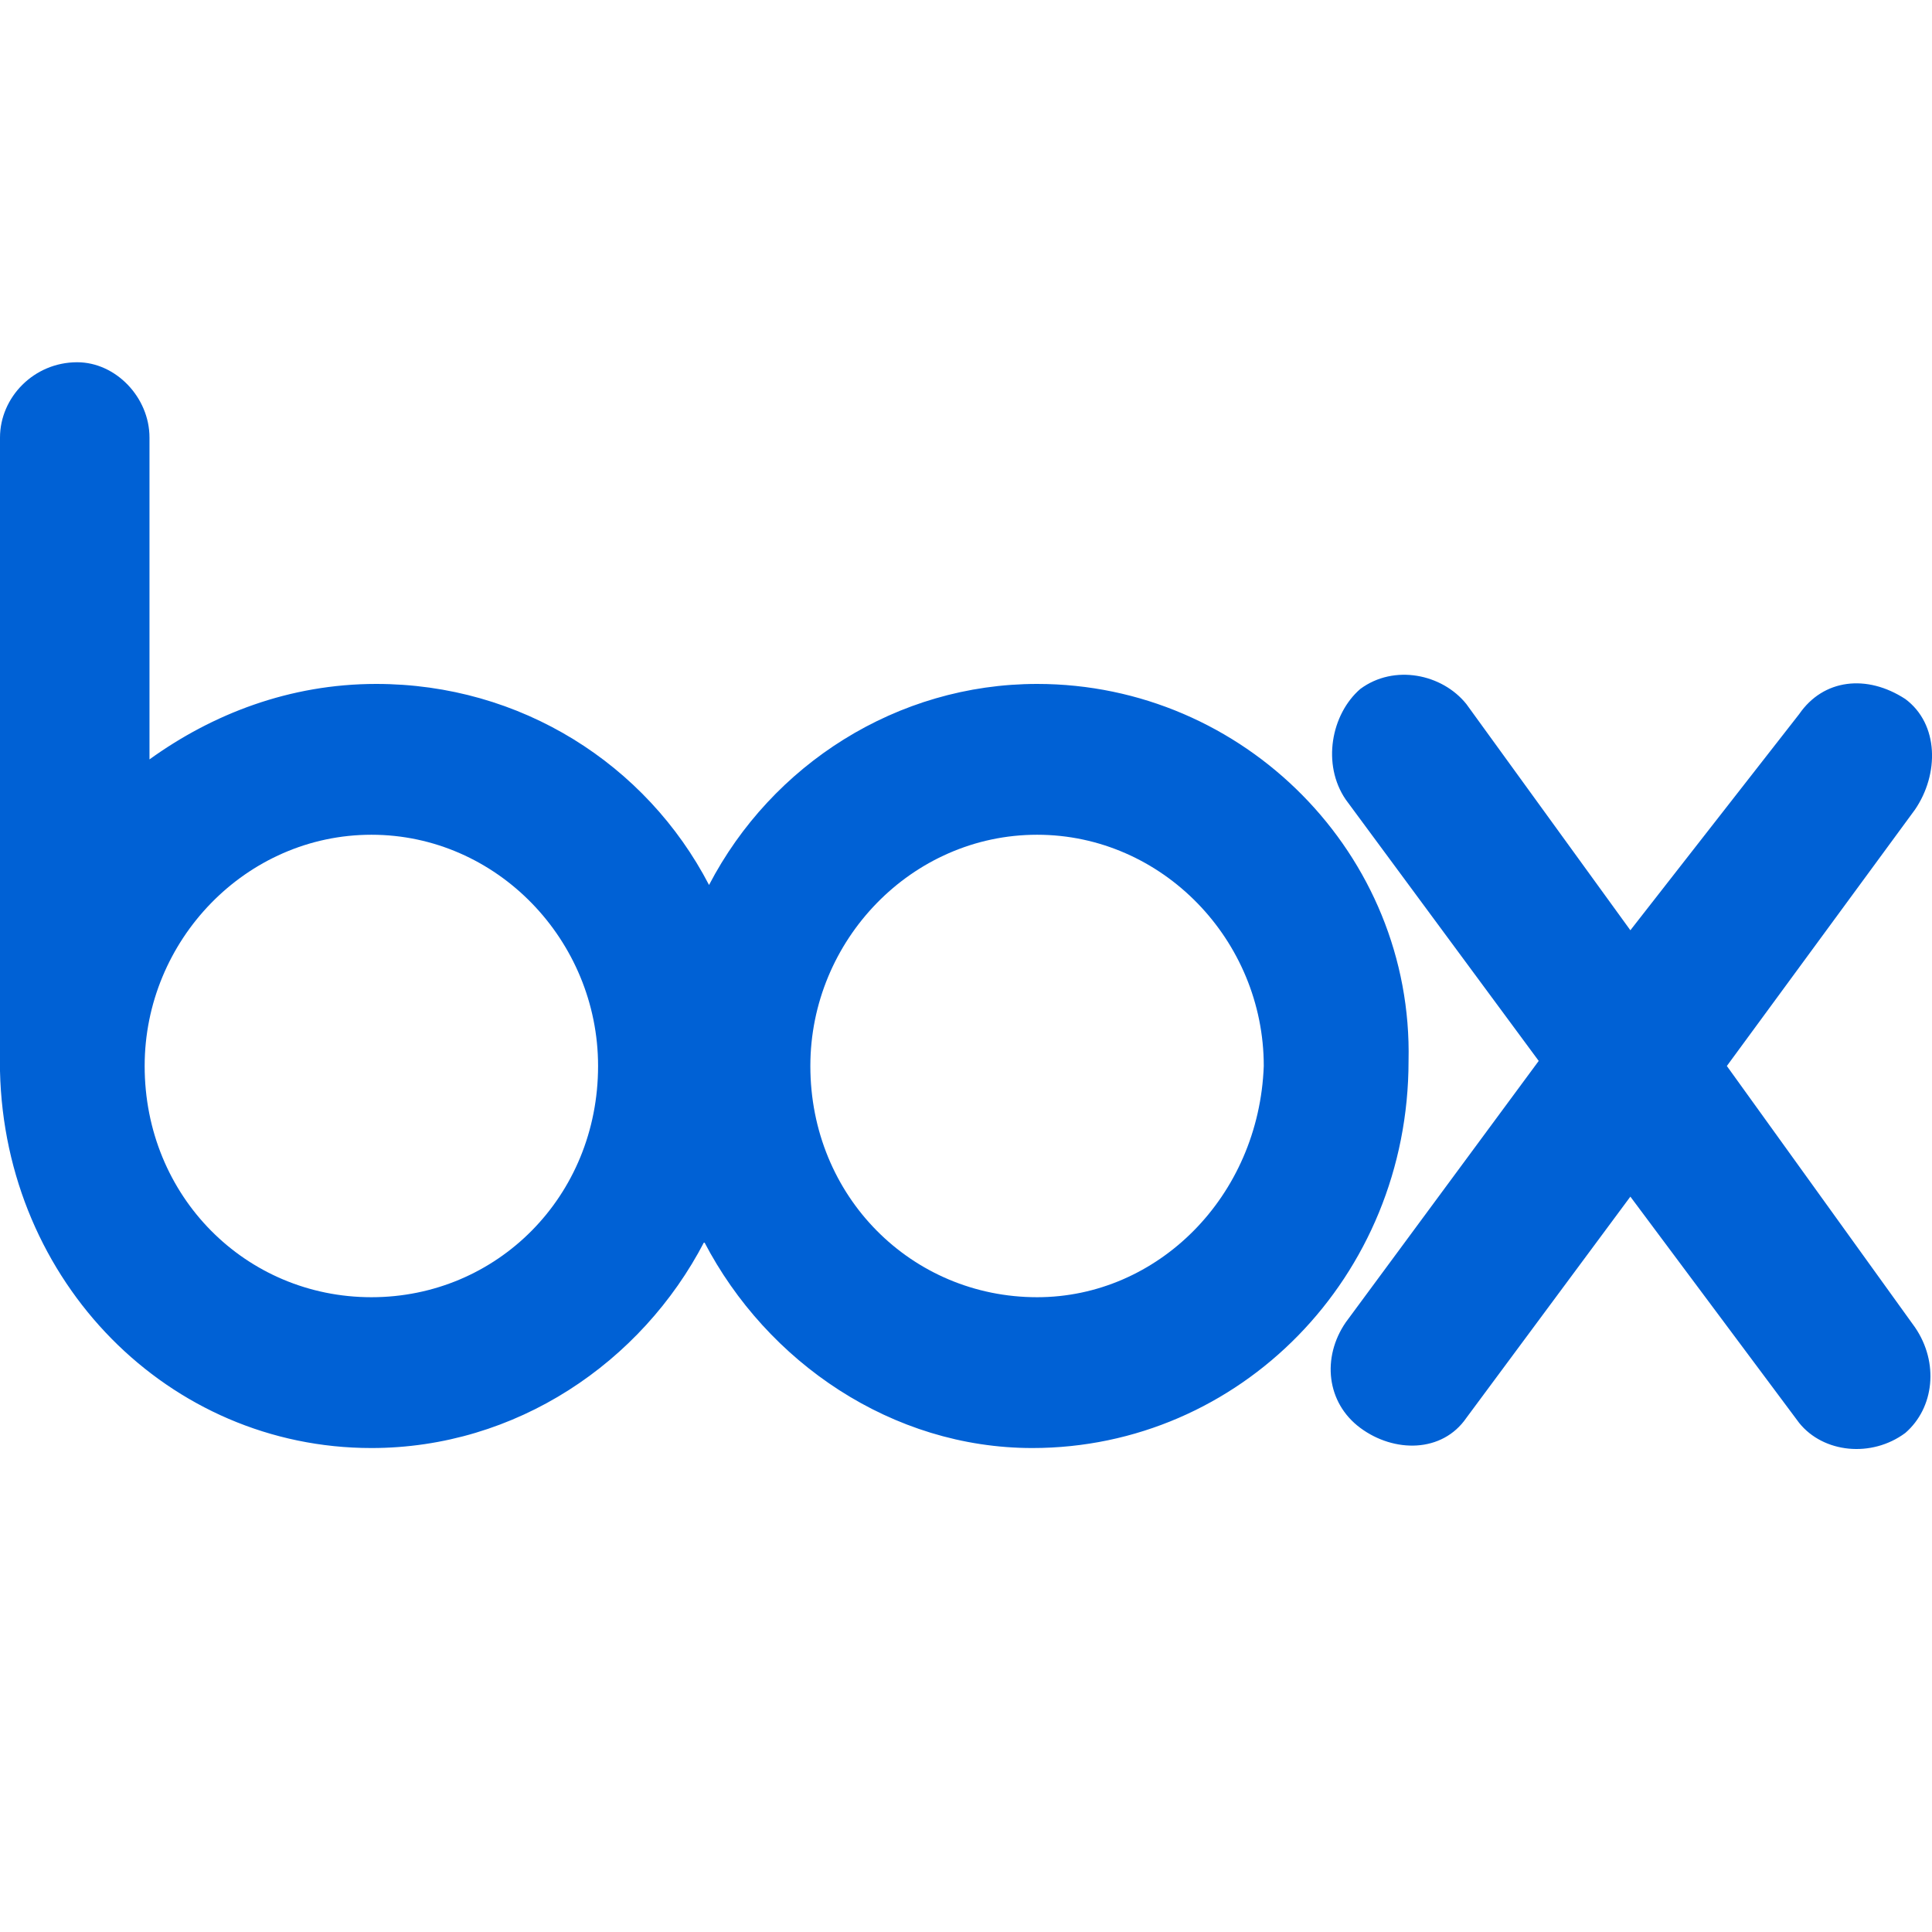 <svg width="16" height="16" viewBox="0 0 16 16" fill="none" xmlns="http://www.w3.org/2000/svg">
<path d="M15.859 10.992C16.059 11.284 16.019 11.659 15.779 11.867C15.499 12.075 15.1 12.033 14.9 11.784L13.502 9.91L12.144 11.742C11.944 12.033 11.545 12.033 11.265 11.825C10.985 11.617 10.945 11.242 11.145 10.951L12.743 8.786L11.145 6.622C10.945 6.33 11.025 5.914 11.265 5.706C11.545 5.498 11.944 5.581 12.144 5.831L13.502 7.704L14.9 5.914C15.1 5.623 15.46 5.581 15.779 5.789C16.059 5.997 16.059 6.413 15.859 6.705L14.301 8.828L15.859 10.992ZM8.589 10.743C7.55 10.743 6.711 9.91 6.711 8.828C6.711 7.787 7.55 6.913 8.589 6.913C9.627 6.913 10.466 7.787 10.466 8.828C10.426 9.91 9.587 10.743 8.589 10.743ZM3.076 10.743C2.037 10.743 1.198 9.91 1.198 8.828C1.198 7.787 2.037 6.913 3.076 6.913C4.115 6.913 4.953 7.787 4.953 8.828C4.953 9.91 4.115 10.743 3.076 10.743ZM8.589 5.664C7.43 5.664 6.392 6.33 5.872 7.329C5.353 6.33 4.314 5.664 3.116 5.664C2.397 5.664 1.758 5.914 1.238 6.289V3.624C1.238 3.291 0.959 3 0.639 3C0.28 3 0 3.291 0 3.624V8.87C0.04 10.618 1.398 11.992 3.076 11.992C4.274 11.992 5.313 11.284 5.832 10.285C6.352 11.284 7.39 11.992 8.549 11.992C10.266 11.992 11.665 10.576 11.665 8.786C11.704 7.079 10.306 5.664 8.589 5.664Z" fill="#0061D5"/>
</svg>
